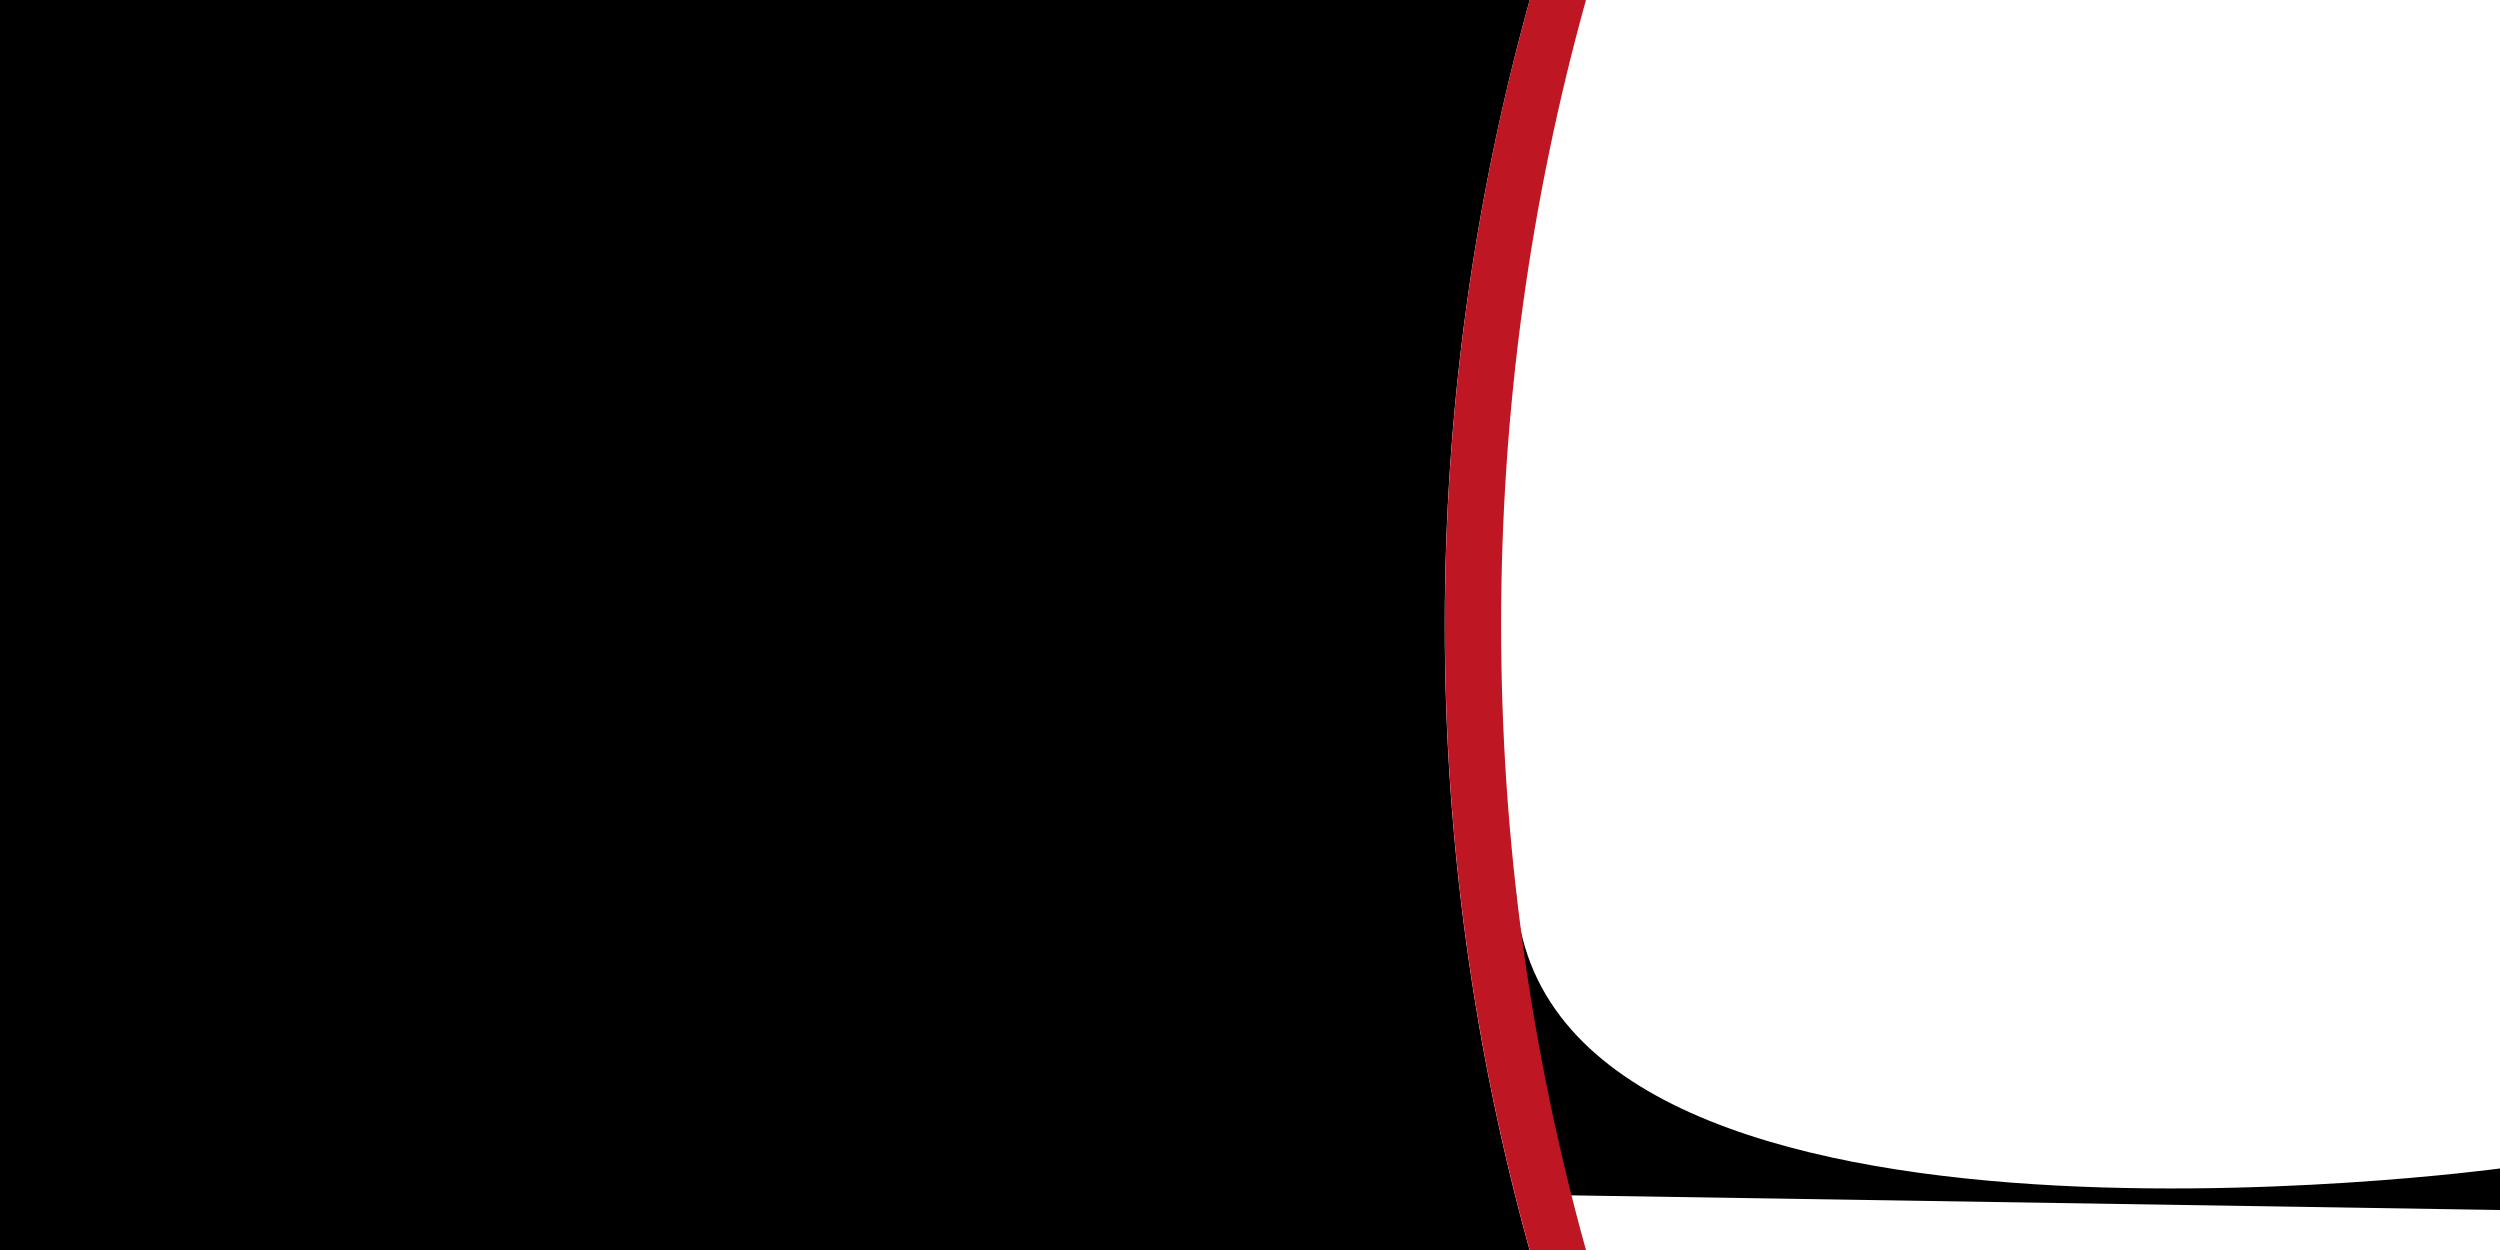 <?xml version="1.0" encoding="UTF-8"?> <!-- Generator: Adobe Illustrator 25.2.1, SVG Export Plug-In . SVG Version: 6.00 Build 0) --> <svg xmlns="http://www.w3.org/2000/svg" xmlns:xlink="http://www.w3.org/1999/xlink" id="Слой_1" x="0px" y="0px" viewBox="0 0 1800 900" style="enable-background:new 0 0 1800 900;" xml:space="preserve"> <style type="text/css"> .st0{fill:#BE1622;} </style> <g id="Слой_2_1_"> </g> <path d="M1128,860.6l672,10.6v-29.9c0,0-702.4,95.3-708.9-204.5l14.7,206.5C1109,863.9,1111.6,860.4,1128,860.6z"></path> <g id="Слой_1_1_"> <path d="M1101.4,0H373.2h-92.4H0v900h280.8h92.4h728.1c-39.8-143.2-61.1-294.1-61.1-450S1061.6,143.2,1101.4,0z"></path> <path class="st0" d="M1080.8,450c0-155.9,21.3-306.8,61.1-450h-40.5c-39.8,143.2-61.1,294.1-61.1,450s21.3,306.8,61.1,450h40.5 C1102.1,756.8,1080.8,605.9,1080.8,450z"></path> </g> </svg> 